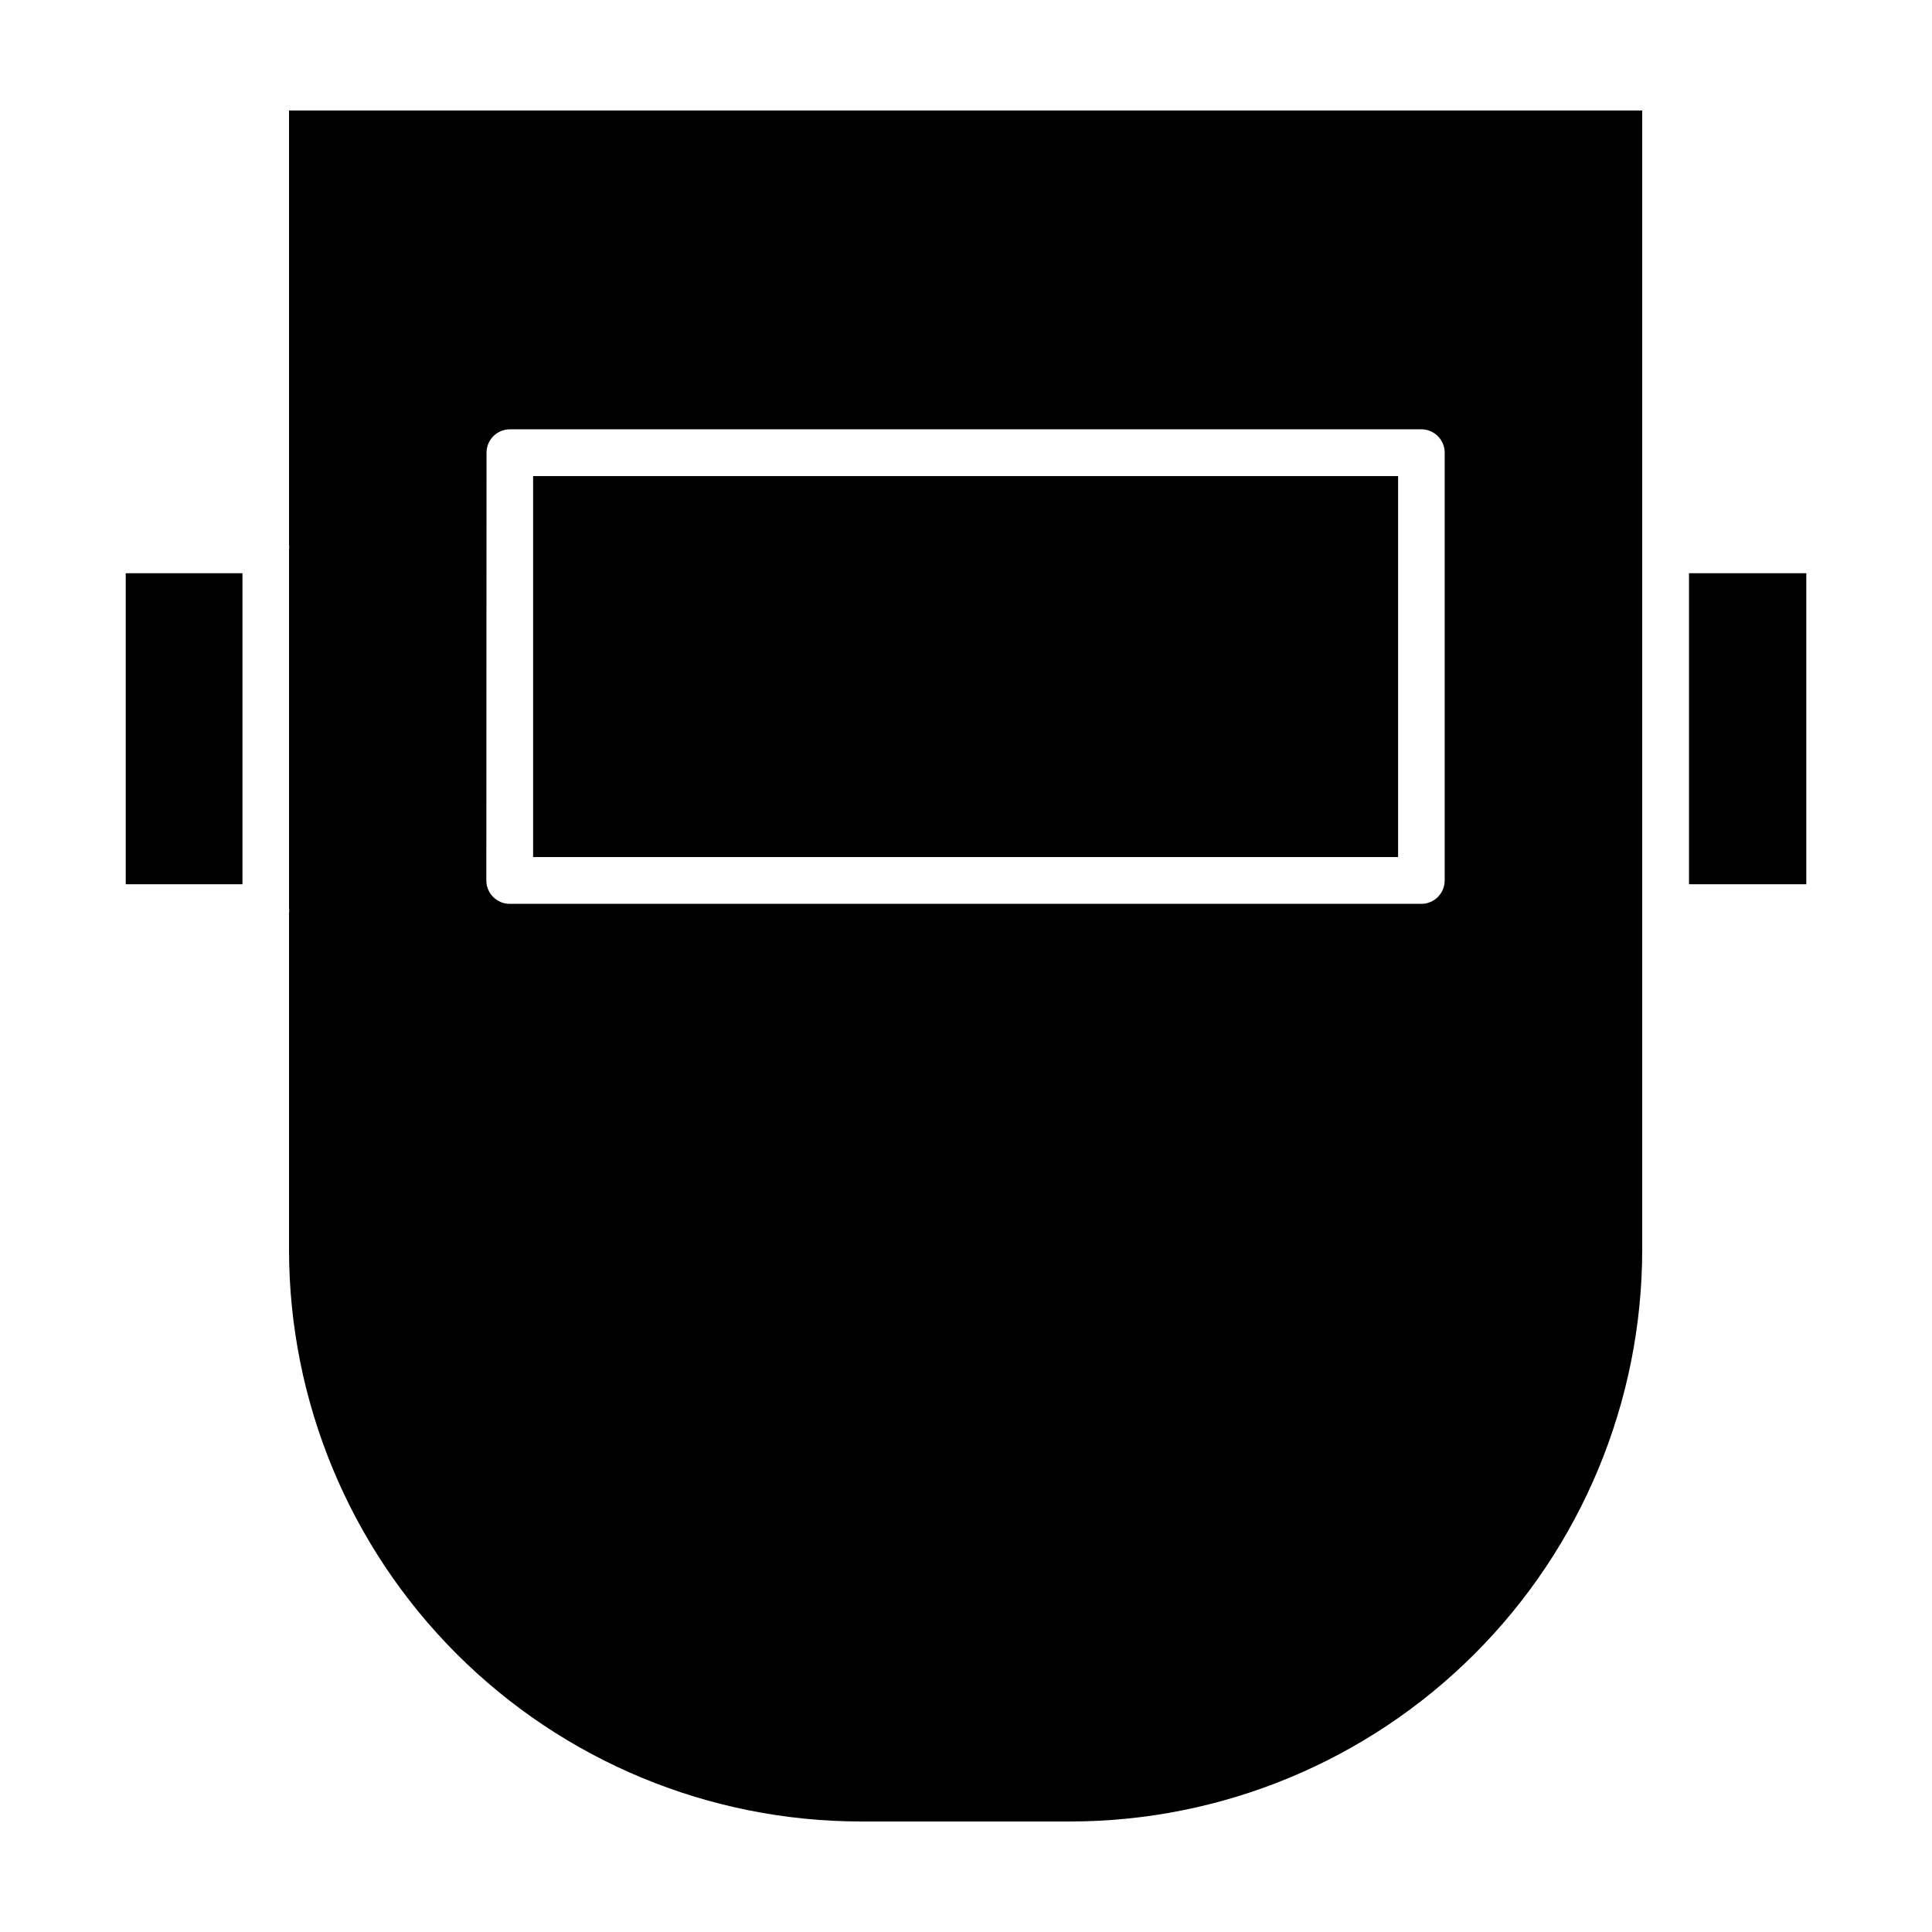 <?xml version="1.0" encoding="UTF-8"?>
<!-- Uploaded to: ICON Repo, www.svgrepo.com, Generator: ICON Repo Mixer Tools -->
<svg fill="#000000" width="800px" height="800px" version="1.1" viewBox="144 144 512 512" xmlns="http://www.w3.org/2000/svg">
 <g>
  <path d="m285.28 270.17h229.23v100.96h-229.23z"/>
  <path d="m591.6 295.91h31.086v82.422h-31.086z"/>
  <path d="m220.59 386.04v89.176c0.039 40.164 16.012 78.676 44.414 107.08 28.402 28.402 66.914 44.375 107.08 44.414h55.422c40.199 0.016 78.762-15.934 107.21-44.344 28.445-28.406 44.449-66.949 44.488-107.15v-301.93h-358.61v114.97c0.059 0.484 0.059 0.977 0 1.461v94.816c0.059 0.504 0.059 1.012 0 1.512zm52.344-122.07c0-3.402 2.742-6.168 6.148-6.195h241.83c3.324 0.137 5.945 2.871 5.945 6.195v113.36c0 3.324-2.621 6.062-5.945 6.195h-241.83c-3.426 0-6.199-2.773-6.199-6.195z"/>
  <path d="m177.32 295.91h30.934v82.422h-30.934z"/>
 </g>
</svg>